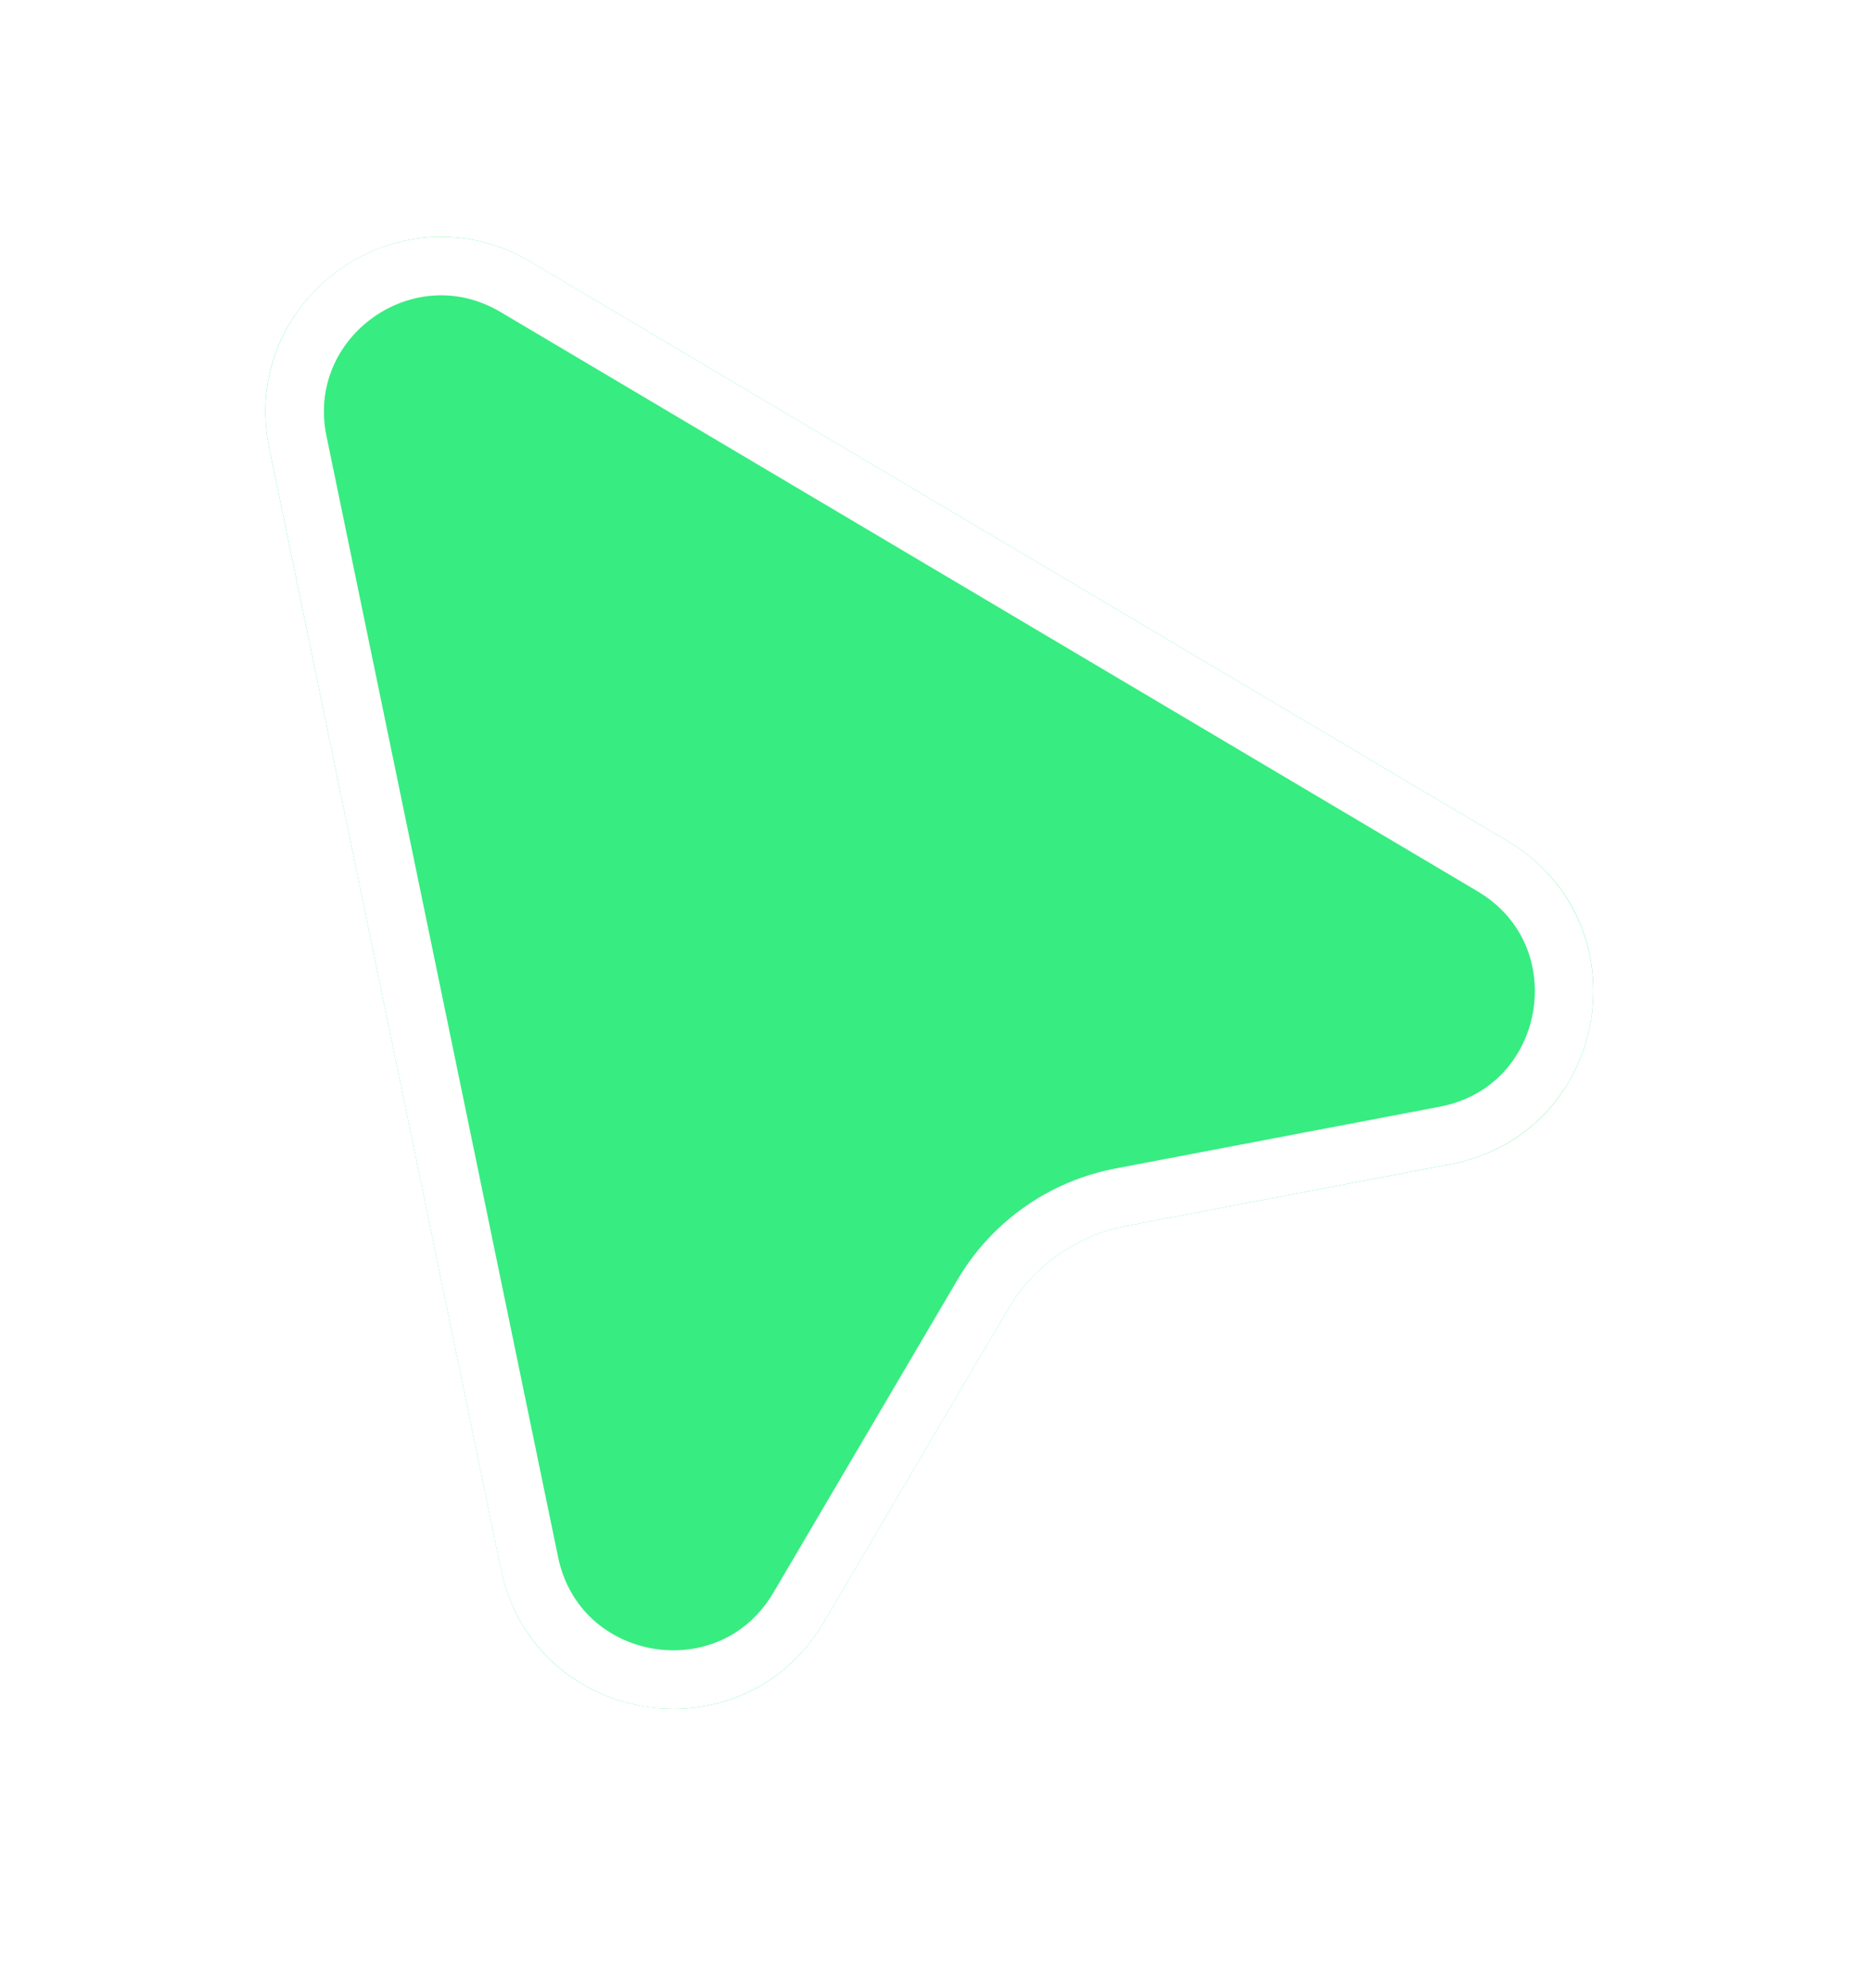 <svg width="32" height="34" viewBox="0 0 32 34" fill="none" xmlns="http://www.w3.org/2000/svg">
<g filter="url(#filter0_d_16_178)">
<path d="M9.073 4.477C6.831 3.148 4.077 5.112 4.605 7.665L8.566 26.828C9.122 29.517 12.697 30.108 14.09 27.742L17.239 22.39C17.677 21.646 18.415 21.126 19.263 20.965L24.811 19.909C27.526 19.392 28.157 15.79 25.78 14.381L9.073 4.477Z" fill="#37EC81"/>
<path d="M8.818 4.907C6.95 3.799 4.655 5.436 5.095 7.563L9.055 26.727C9.519 28.967 12.498 29.46 13.659 27.489L16.808 22.137C17.319 21.269 18.18 20.662 19.169 20.474L24.717 19.417C26.98 18.986 27.505 15.986 25.524 14.811L8.818 4.907Z" stroke="white"/>
</g>
<defs>
<filter id="filter0_d_16_178" x="0.539" y="0.049" width="30.712" height="33.173" filterUnits="userSpaceOnUse" color-interpolation-filters="sRGB">
<feFlood flood-opacity="0" result="BackgroundImageFix"/>
<feColorMatrix in="SourceAlpha" type="matrix" values="0 0 0 0 0 0 0 0 0 0 0 0 0 0 0 0 0 0 127 0" result="hardAlpha"/>
<feOffset/>
<feGaussianBlur stdDeviation="2"/>
<feComposite in2="hardAlpha" operator="out"/>
<feColorMatrix type="matrix" values="0 0 0 0 0 0 0 0 0 0 0 0 0 0 0 0 0 0 0.1 0"/>
<feBlend mode="normal" in2="BackgroundImageFix" result="effect1_dropShadow_16_178"/>
<feBlend mode="normal" in="SourceGraphic" in2="effect1_dropShadow_16_178" result="shape"/>
</filter>
</defs>
</svg>
